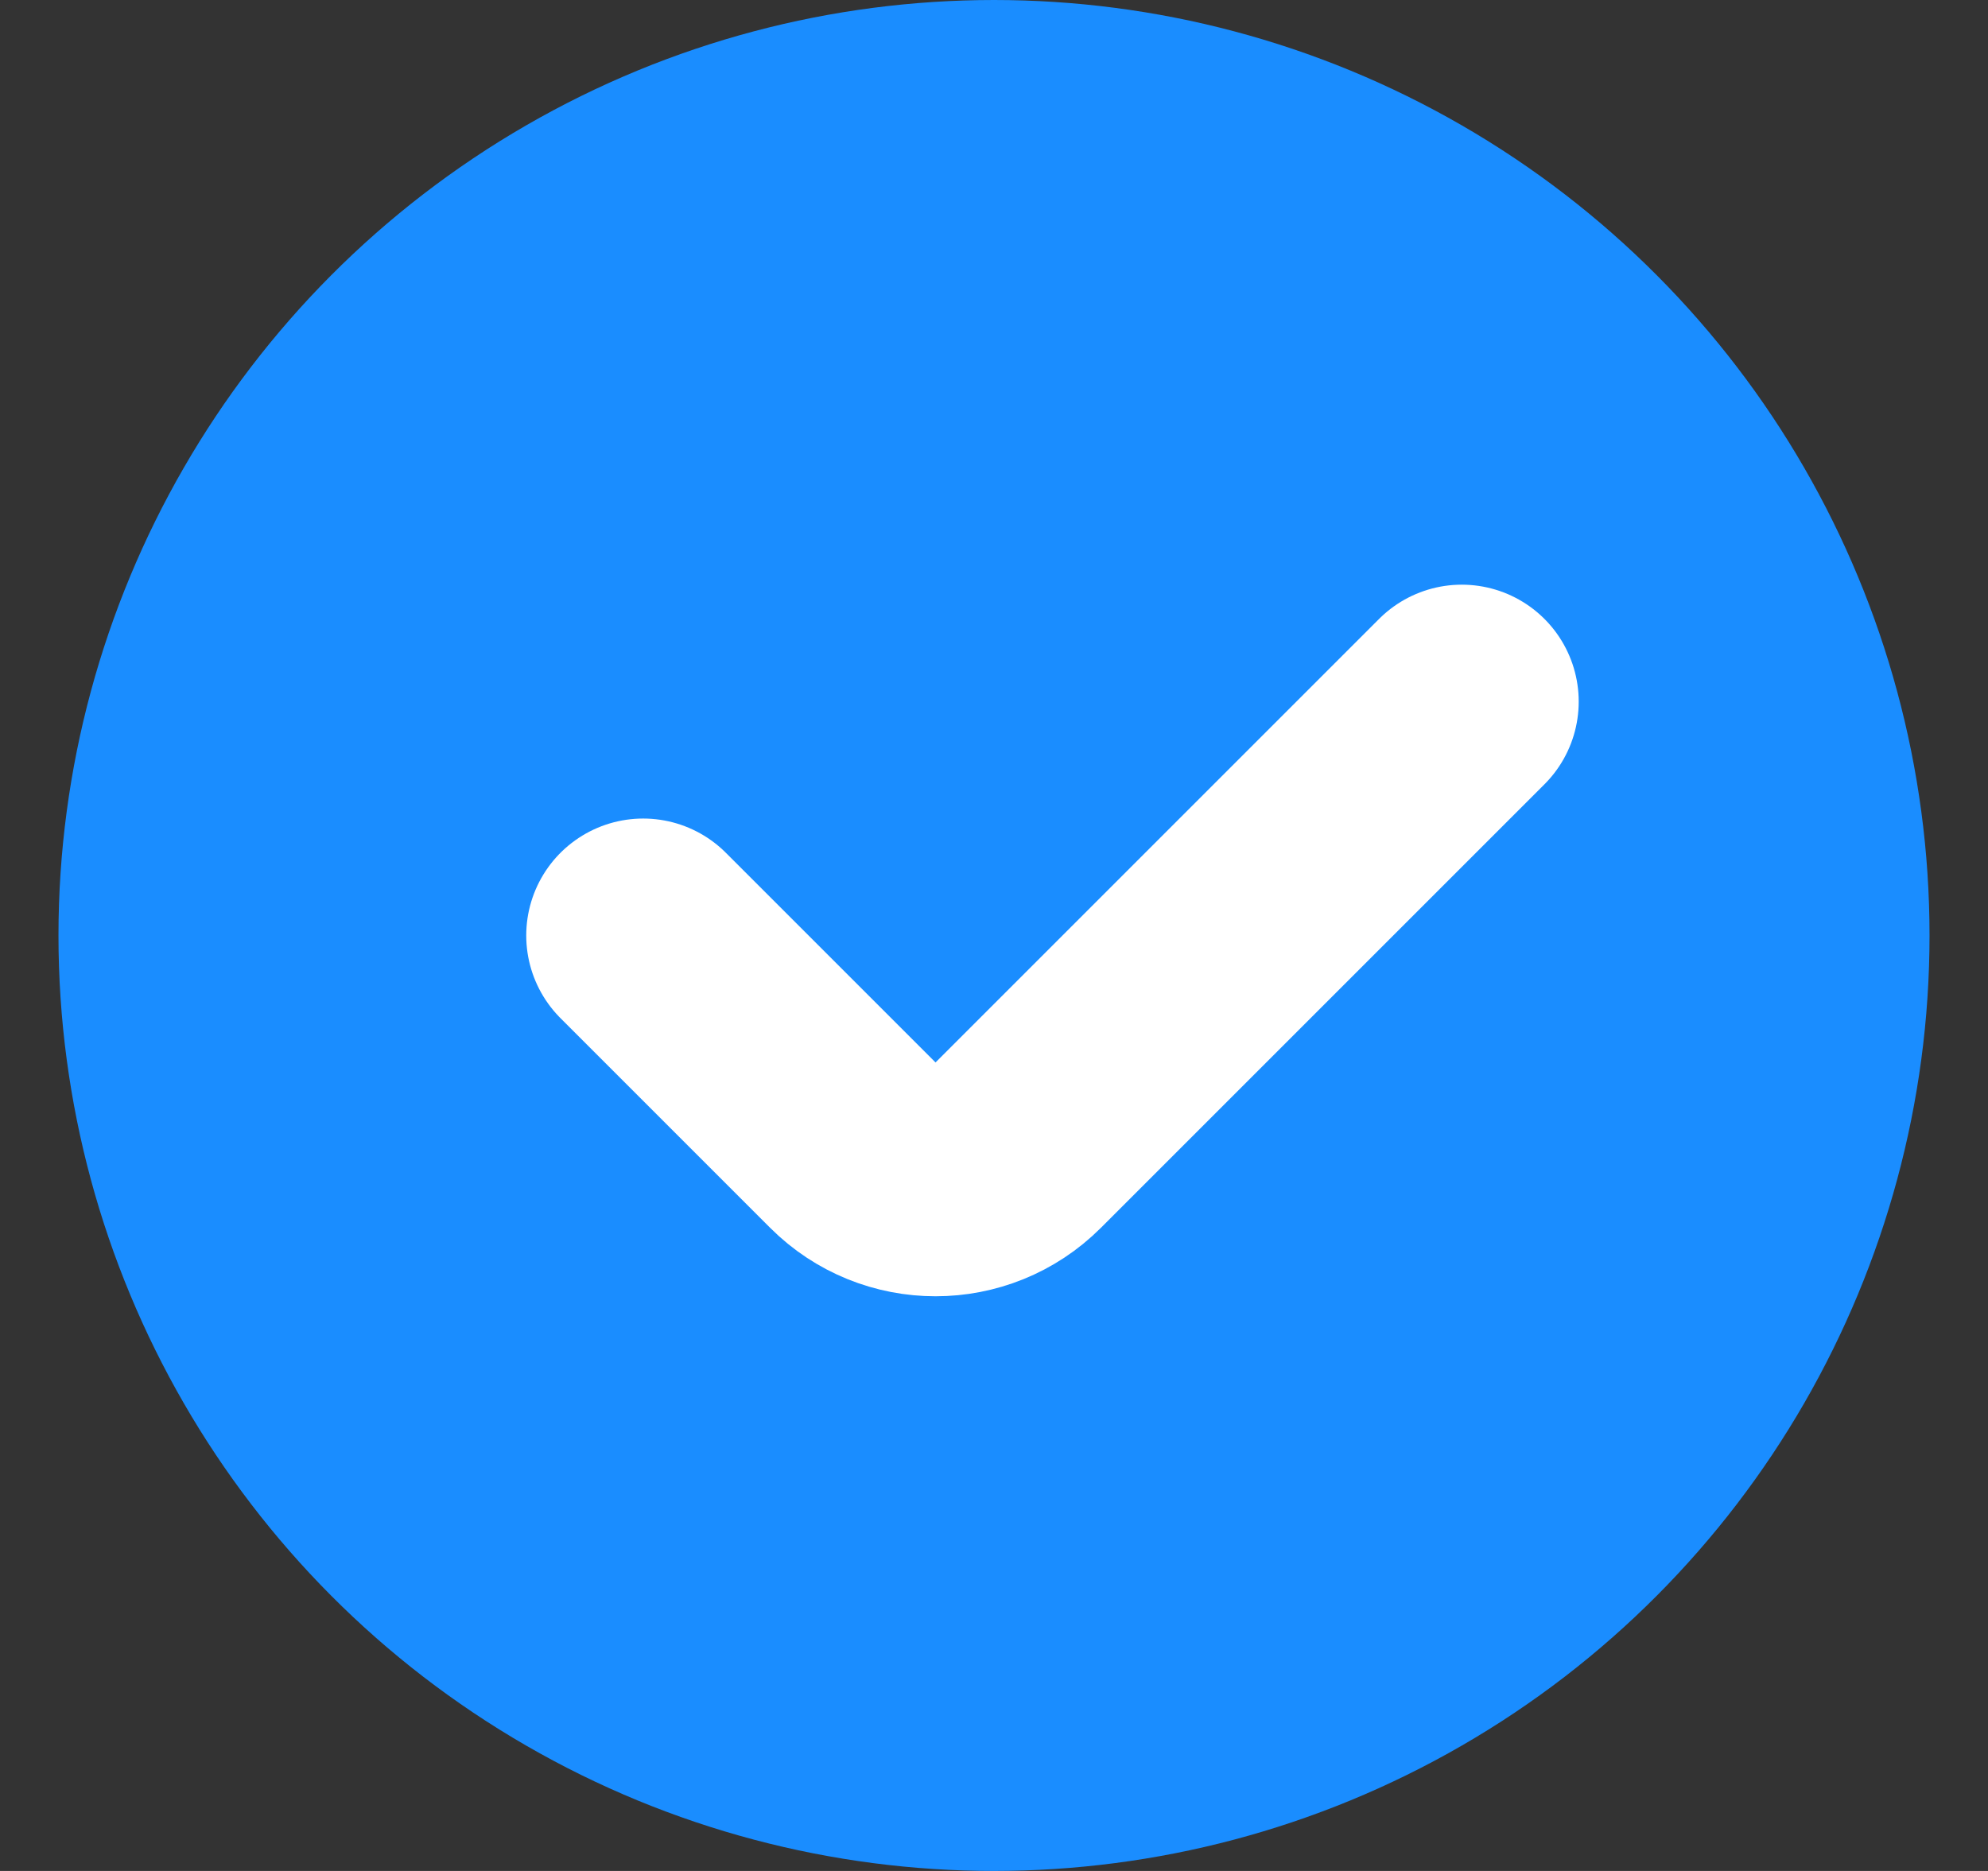 <svg width="17" height="16" viewBox="0 0 17 16" fill="none" xmlns="http://www.w3.org/2000/svg">
<rect x="0" y="0" width="17" height="16" fill="#333333" stroke="none"/>
<circle cx="8.5" cy="8" r="8" fill="#1A8DFF"/>
<path d="M5.5 8L7.293 9.793C7.683 10.183 8.317 10.183 8.707 9.793L12.5 6" stroke="white" stroke-width="2" stroke-linecap="round"/>
</svg>
